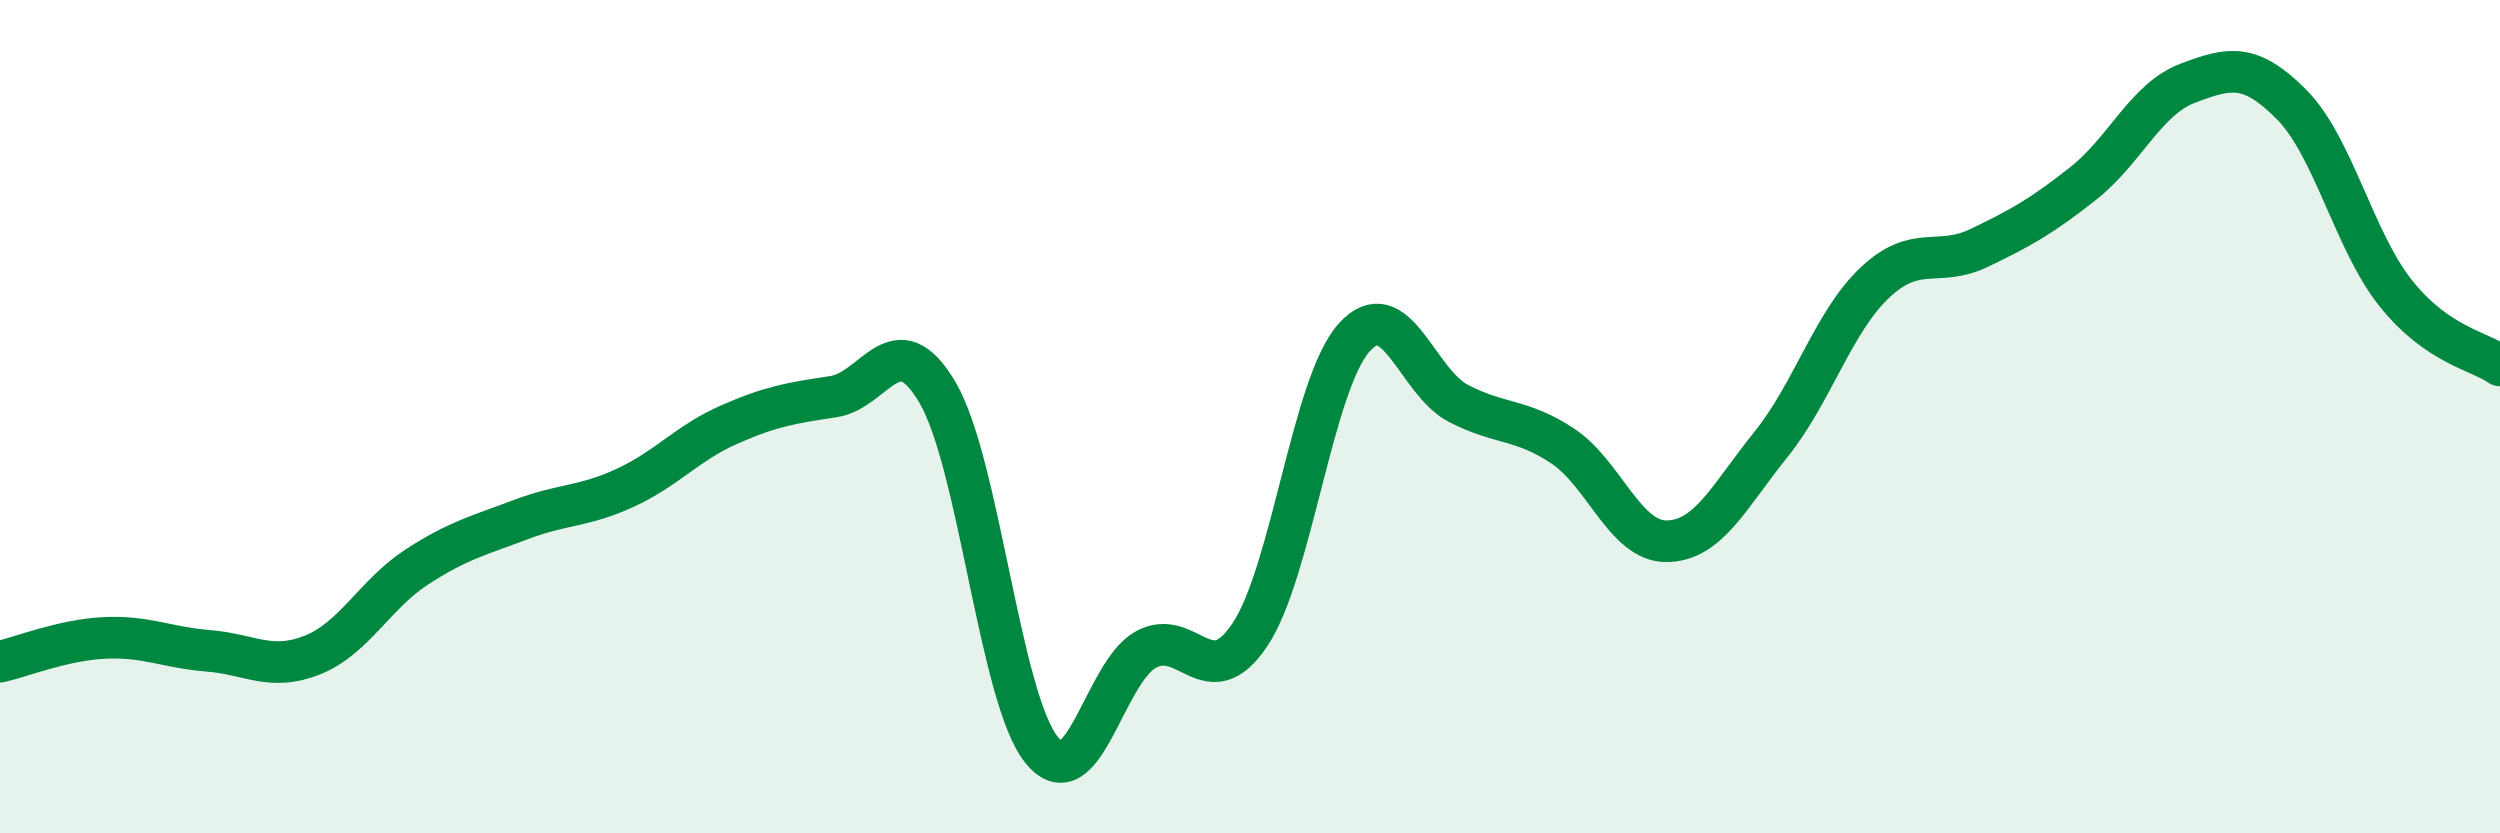 
    <svg width="60" height="20" viewBox="0 0 60 20" xmlns="http://www.w3.org/2000/svg">
      <path
        d="M 0,15.88 C 0.5,15.77 1.5,15.36 2.5,15.31 C 3.5,15.26 4,15.54 5,15.62 C 6,15.7 6.5,16.12 7.5,15.72 C 8.5,15.32 9,14.26 10,13.61 C 11,12.96 11.5,12.85 12.5,12.47 C 13.5,12.09 14,12.17 15,11.71 C 16,11.25 16.5,10.63 17.5,10.19 C 18.5,9.75 19,9.67 20,9.52 C 21,9.37 21.5,7.72 22.5,9.42 C 23.5,11.12 24,16.77 25,18 C 26,19.23 26.5,16.14 27.5,15.59 C 28.5,15.04 29,16.73 30,15.23 C 31,13.73 31.5,9.21 32.5,8.1 C 33.5,6.99 34,9.16 35,9.68 C 36,10.2 36.5,10.04 37.5,10.7 C 38.5,11.36 39,13 40,12.99 C 41,12.98 41.5,11.91 42.5,10.67 C 43.5,9.43 44,7.72 45,6.78 C 46,5.84 46.5,6.43 47.5,5.95 C 48.5,5.47 49,5.19 50,4.4 C 51,3.61 51.5,2.38 52.5,2 C 53.5,1.62 54,1.5 55,2.51 C 56,3.52 56.5,5.79 57.5,7.04 C 58.5,8.29 59.5,8.42 60,8.77L60 20L0 20Z"
        fill="#008740"
        opacity="0.1"
        stroke-linecap="round"
        stroke-linejoin="round"
      />
      <path
        d="M 0,15.88 C 0.5,15.77 1.5,15.36 2.5,15.31 C 3.5,15.26 4,15.54 5,15.62 C 6,15.7 6.5,16.12 7.5,15.72 C 8.5,15.32 9,14.26 10,13.61 C 11,12.96 11.5,12.85 12.5,12.47 C 13.5,12.09 14,12.17 15,11.71 C 16,11.25 16.5,10.63 17.5,10.19 C 18.5,9.75 19,9.67 20,9.52 C 21,9.37 21.5,7.72 22.5,9.42 C 23.5,11.12 24,16.77 25,18 C 26,19.23 26.5,16.14 27.5,15.59 C 28.5,15.04 29,16.73 30,15.23 C 31,13.73 31.5,9.21 32.5,8.1 C 33.5,6.99 34,9.16 35,9.68 C 36,10.2 36.5,10.04 37.5,10.7 C 38.5,11.36 39,13 40,12.99 C 41,12.98 41.5,11.91 42.5,10.67 C 43.5,9.43 44,7.72 45,6.78 C 46,5.84 46.5,6.43 47.5,5.95 C 48.5,5.47 49,5.19 50,4.4 C 51,3.61 51.5,2.38 52.5,2 C 53.5,1.62 54,1.5 55,2.51 C 56,3.52 56.5,5.79 57.5,7.04 C 58.5,8.29 59.5,8.42 60,8.77"
        stroke="#008740"
        stroke-width="1"
        fill="none"
        stroke-linecap="round"
        stroke-linejoin="round"
      />
    </svg>
  
